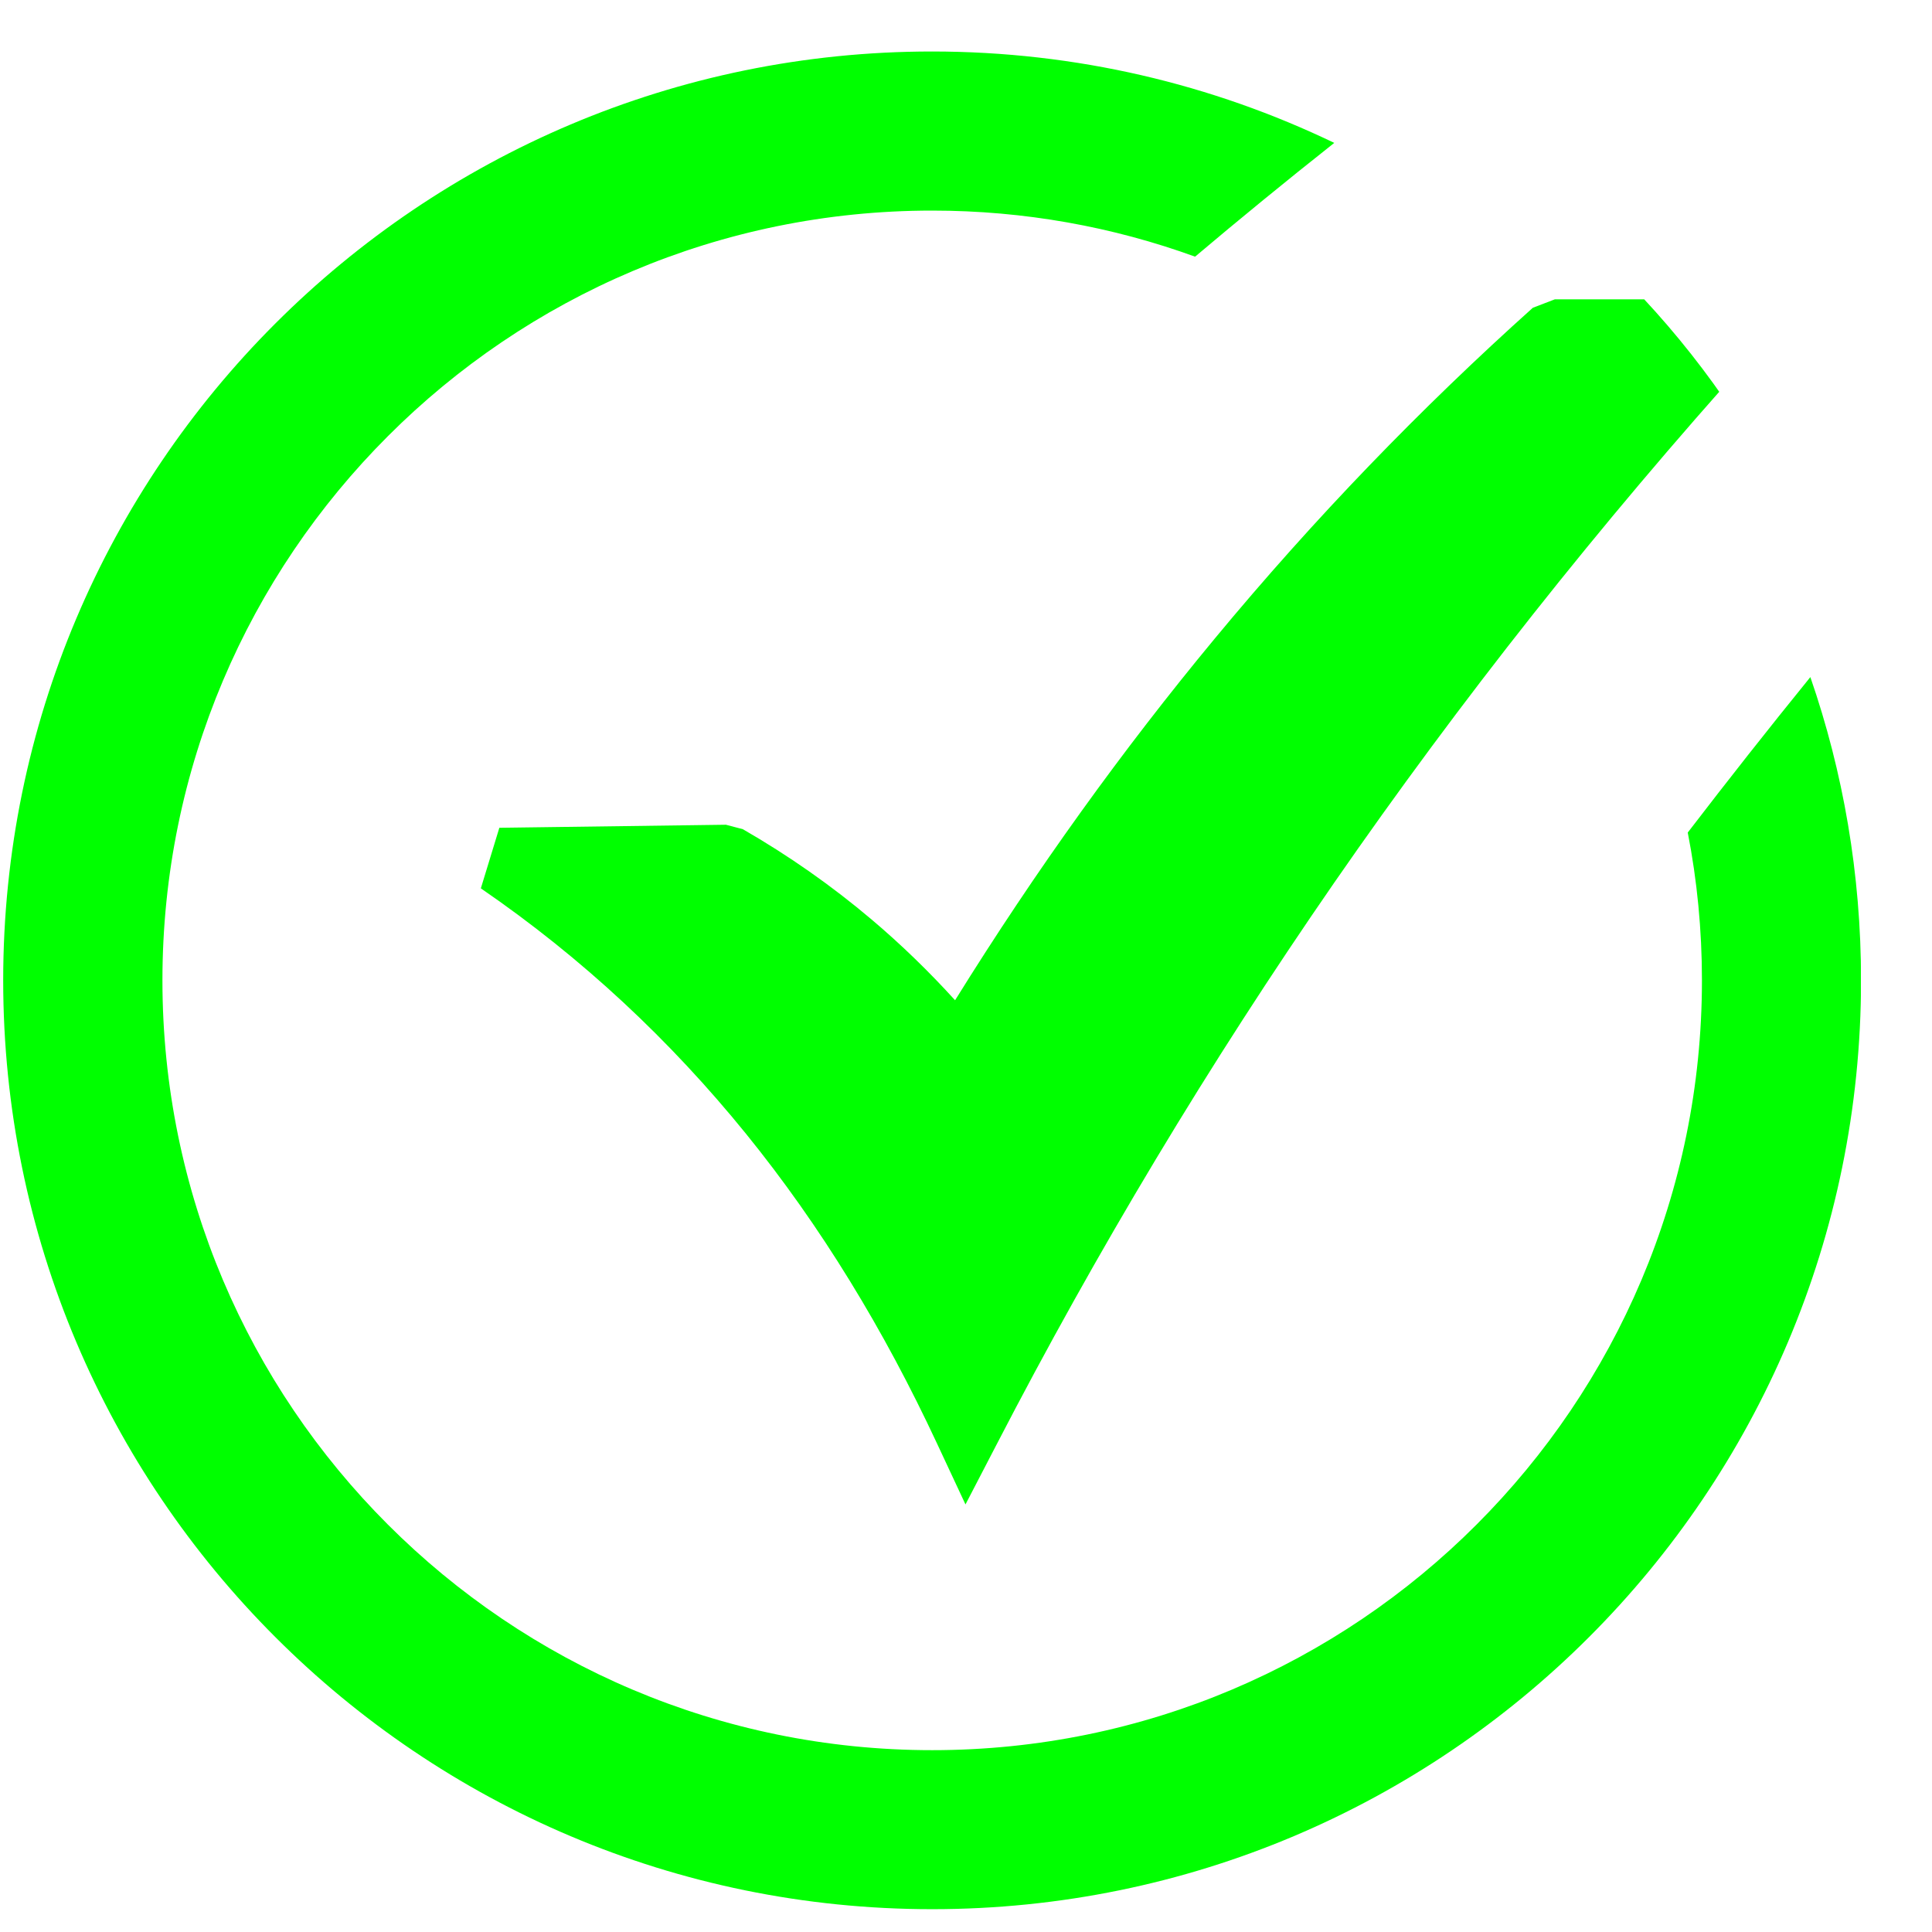 <svg width="26" height="26" viewBox="0 0 26 26" fill="none" xmlns="http://www.w3.org/2000/svg">
<g clip-path="url(#clip0_1476_7378)">
<path d="M12.543 0.693C14.482 0.693 16.317 1.135 17.956 1.923C17.285 2.454 16.663 2.964 16.083 3.454C14.979 3.053 13.787 2.834 12.545 2.834C9.684 2.834 7.094 3.994 5.221 5.869C3.345 7.744 2.186 10.333 2.186 13.193C2.186 16.054 3.345 18.643 5.221 20.518C7.096 22.393 9.684 23.553 12.545 23.553C15.406 23.553 17.997 22.393 19.87 20.518C21.745 18.643 22.904 16.054 22.904 13.193C22.904 12.514 22.839 11.847 22.713 11.204C23.251 10.503 23.801 9.804 24.363 9.112C24.805 10.39 25.045 11.764 25.045 13.193C25.045 16.644 23.646 19.77 21.384 22.032C19.122 24.294 15.996 25.693 12.545 25.693C9.094 25.693 5.968 24.294 3.706 22.032C1.442 19.77 0.043 16.644 0.043 13.193C0.043 9.742 1.442 6.616 3.704 4.355C5.966 2.093 9.092 0.693 12.543 0.693ZM6.72 11.14L9.769 11.099L9.997 11.159C10.613 11.514 11.192 11.919 11.734 12.378C12.125 12.709 12.498 13.07 12.853 13.461C13.947 11.7 15.113 10.084 16.344 8.598C17.693 6.969 19.124 5.491 20.628 4.142L20.925 4.028H24.253L23.582 4.773C21.52 7.064 19.649 9.432 17.958 11.875C16.268 14.319 14.756 16.842 13.412 19.439L12.993 20.246L12.609 19.424C11.899 17.902 11.05 16.504 10.037 15.255C9.024 14.007 7.845 12.898 6.471 11.955L6.72 11.14Z" fill="#00FF00"/>
</g>
<defs>
<clipPath id="clip0_1476_7378">
<rect x="0.043" y="0.693" width="25" height="25" rx="10" fill="white"/>
</clipPath>
</defs>
</svg>
